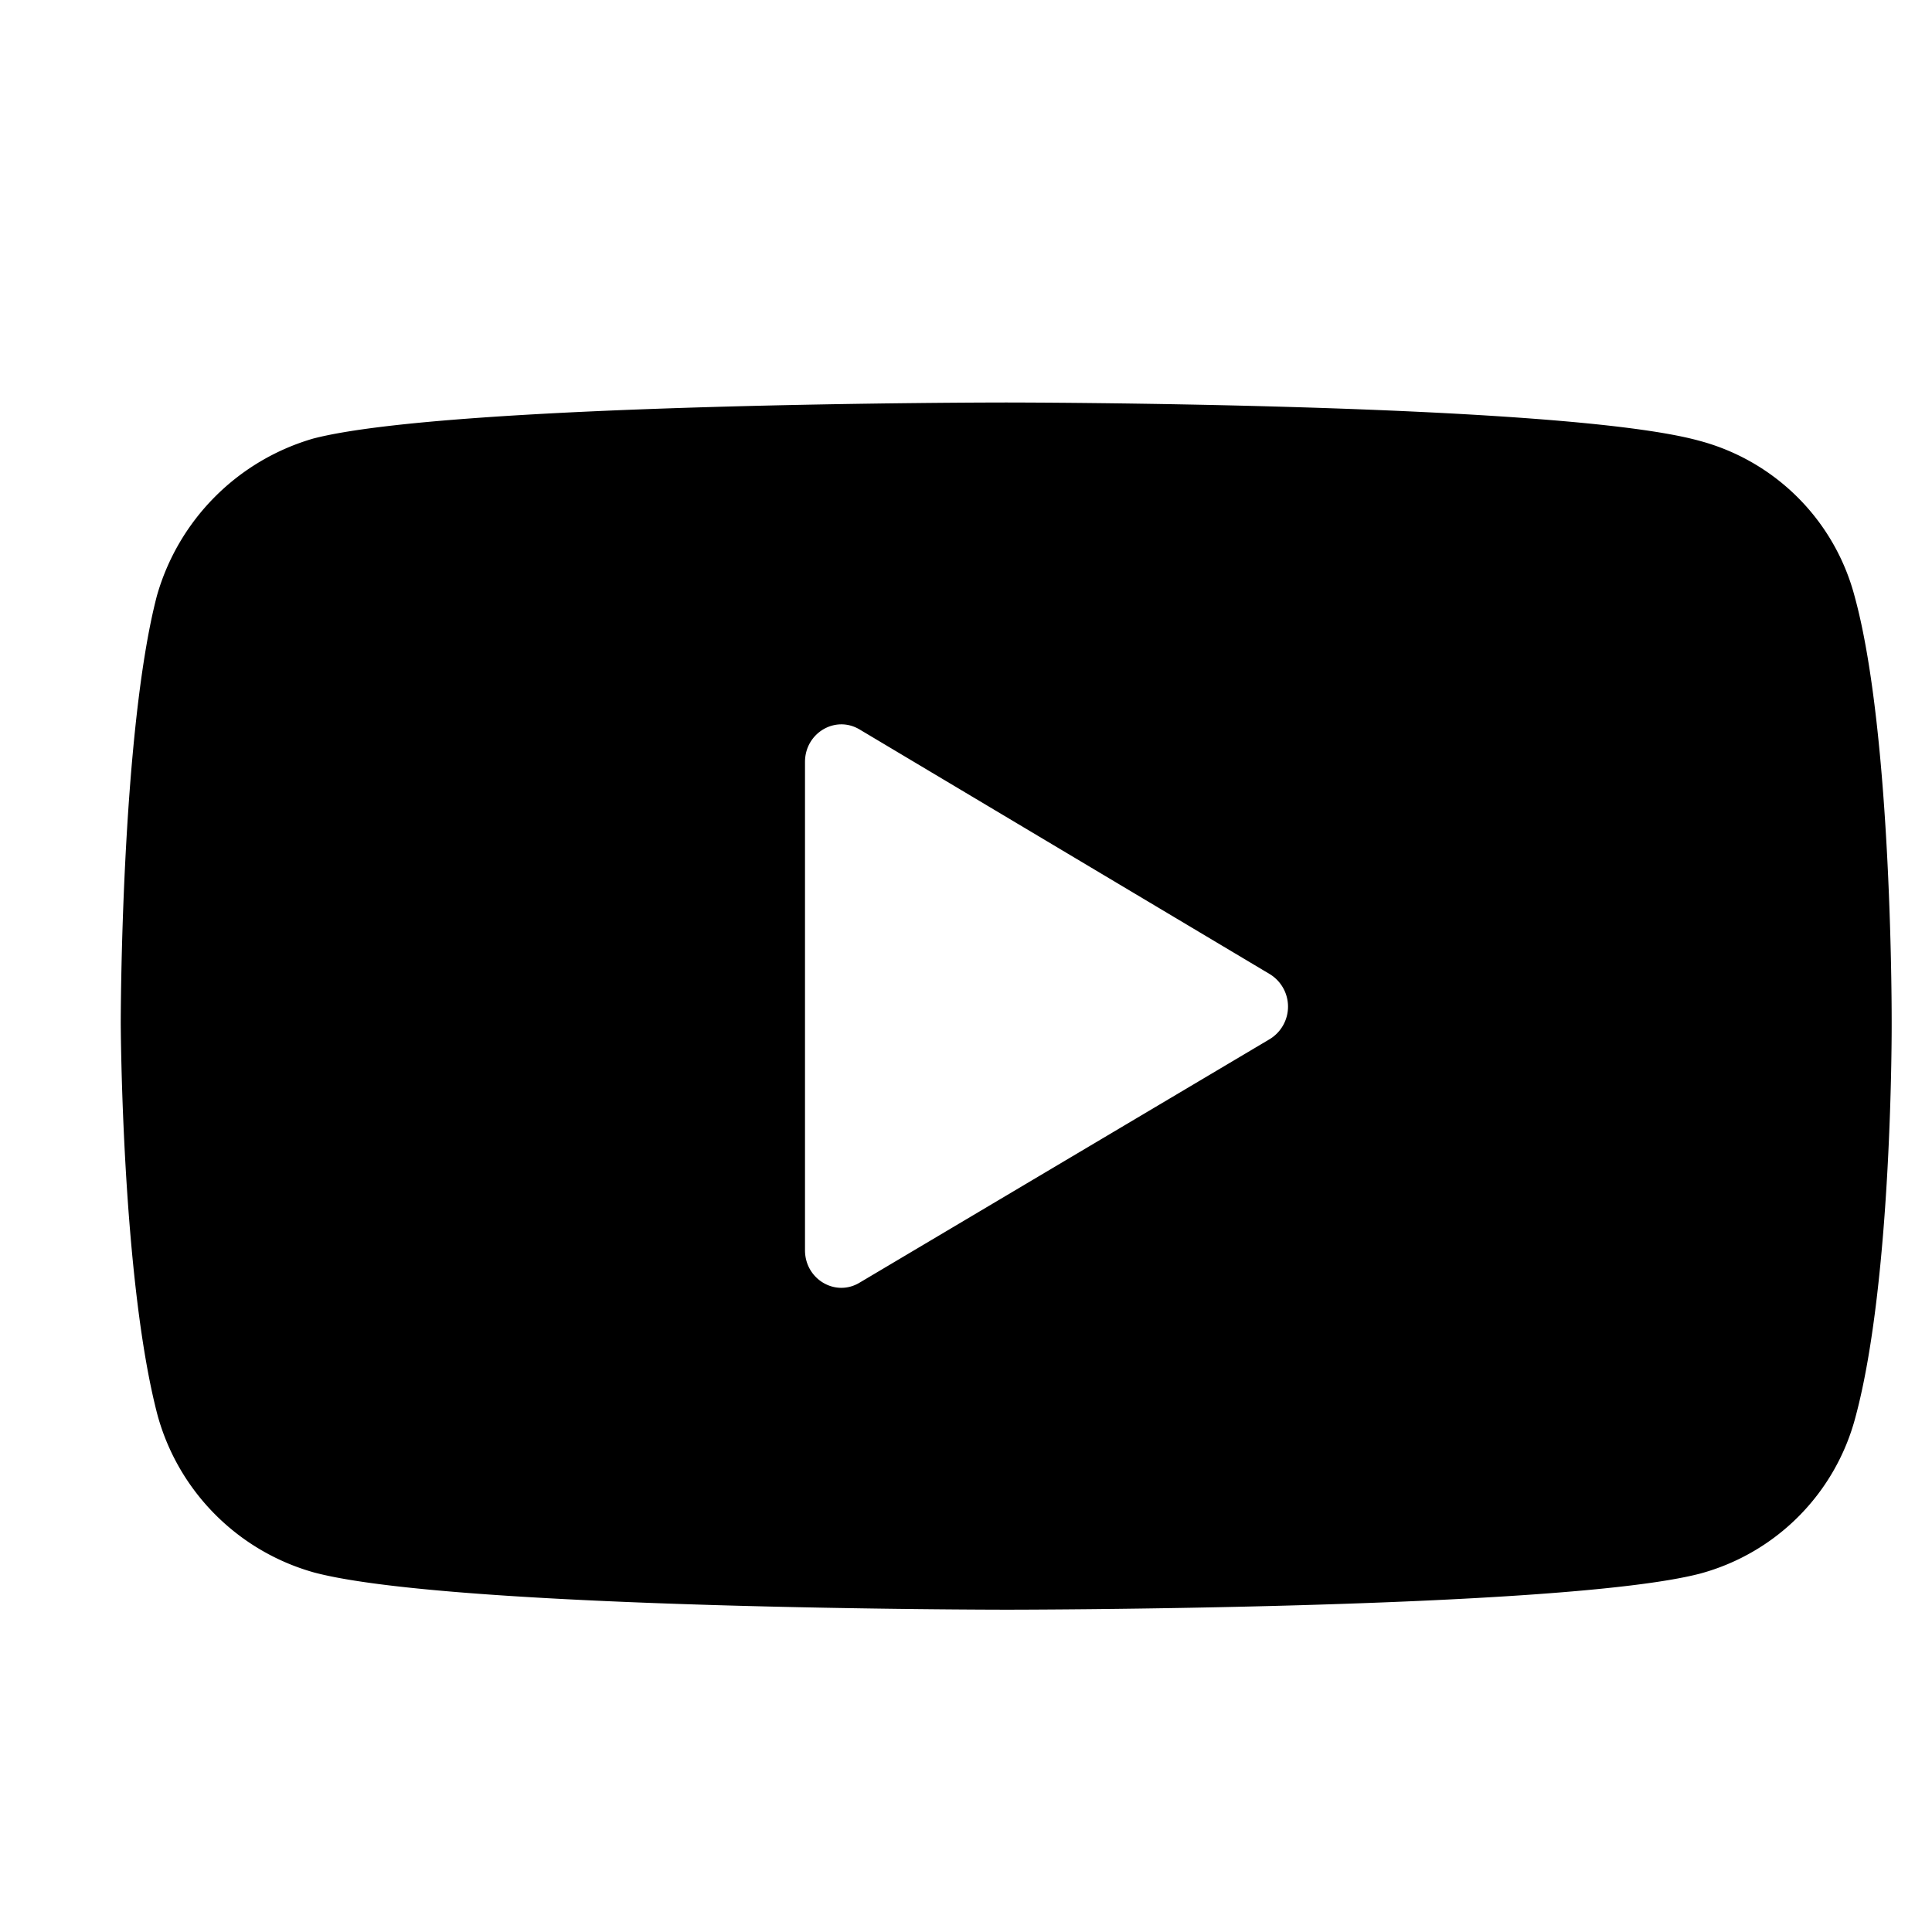 <svg width="24" height="24" viewBox="0 0 24 24" xmlns="http://www.w3.org/2000/svg"><path fill-rule="evenodd" clip-rule="evenodd" d="M12.493 5s-6.876 0-8.602.448a2.843 2.843 0 0 0-1.943 1.957c-.448 1.726-.448 5.3-.448 5.3s.01 3.187.46 4.886a2.8 2.8 0 0 0 1.942 1.943c1.74.462 8.602.462 8.602.462s6.89 0 8.615-.448a2.734 2.734 0 0 0 1.93-1.943c.462-1.713.45-4.887.45-4.887s.014-3.587-.461-5.313a2.716 2.716 0 0 0-1.93-1.93C19.383 5 12.493 5 12.493 5Zm-1.816 4.061 5.097 3.04a.473.473 0 0 1 0 .807l-5.098 3.027c-.3.179-.676-.045-.676-.404V9.465c0-.359.376-.583.677-.404Z"/></svg>